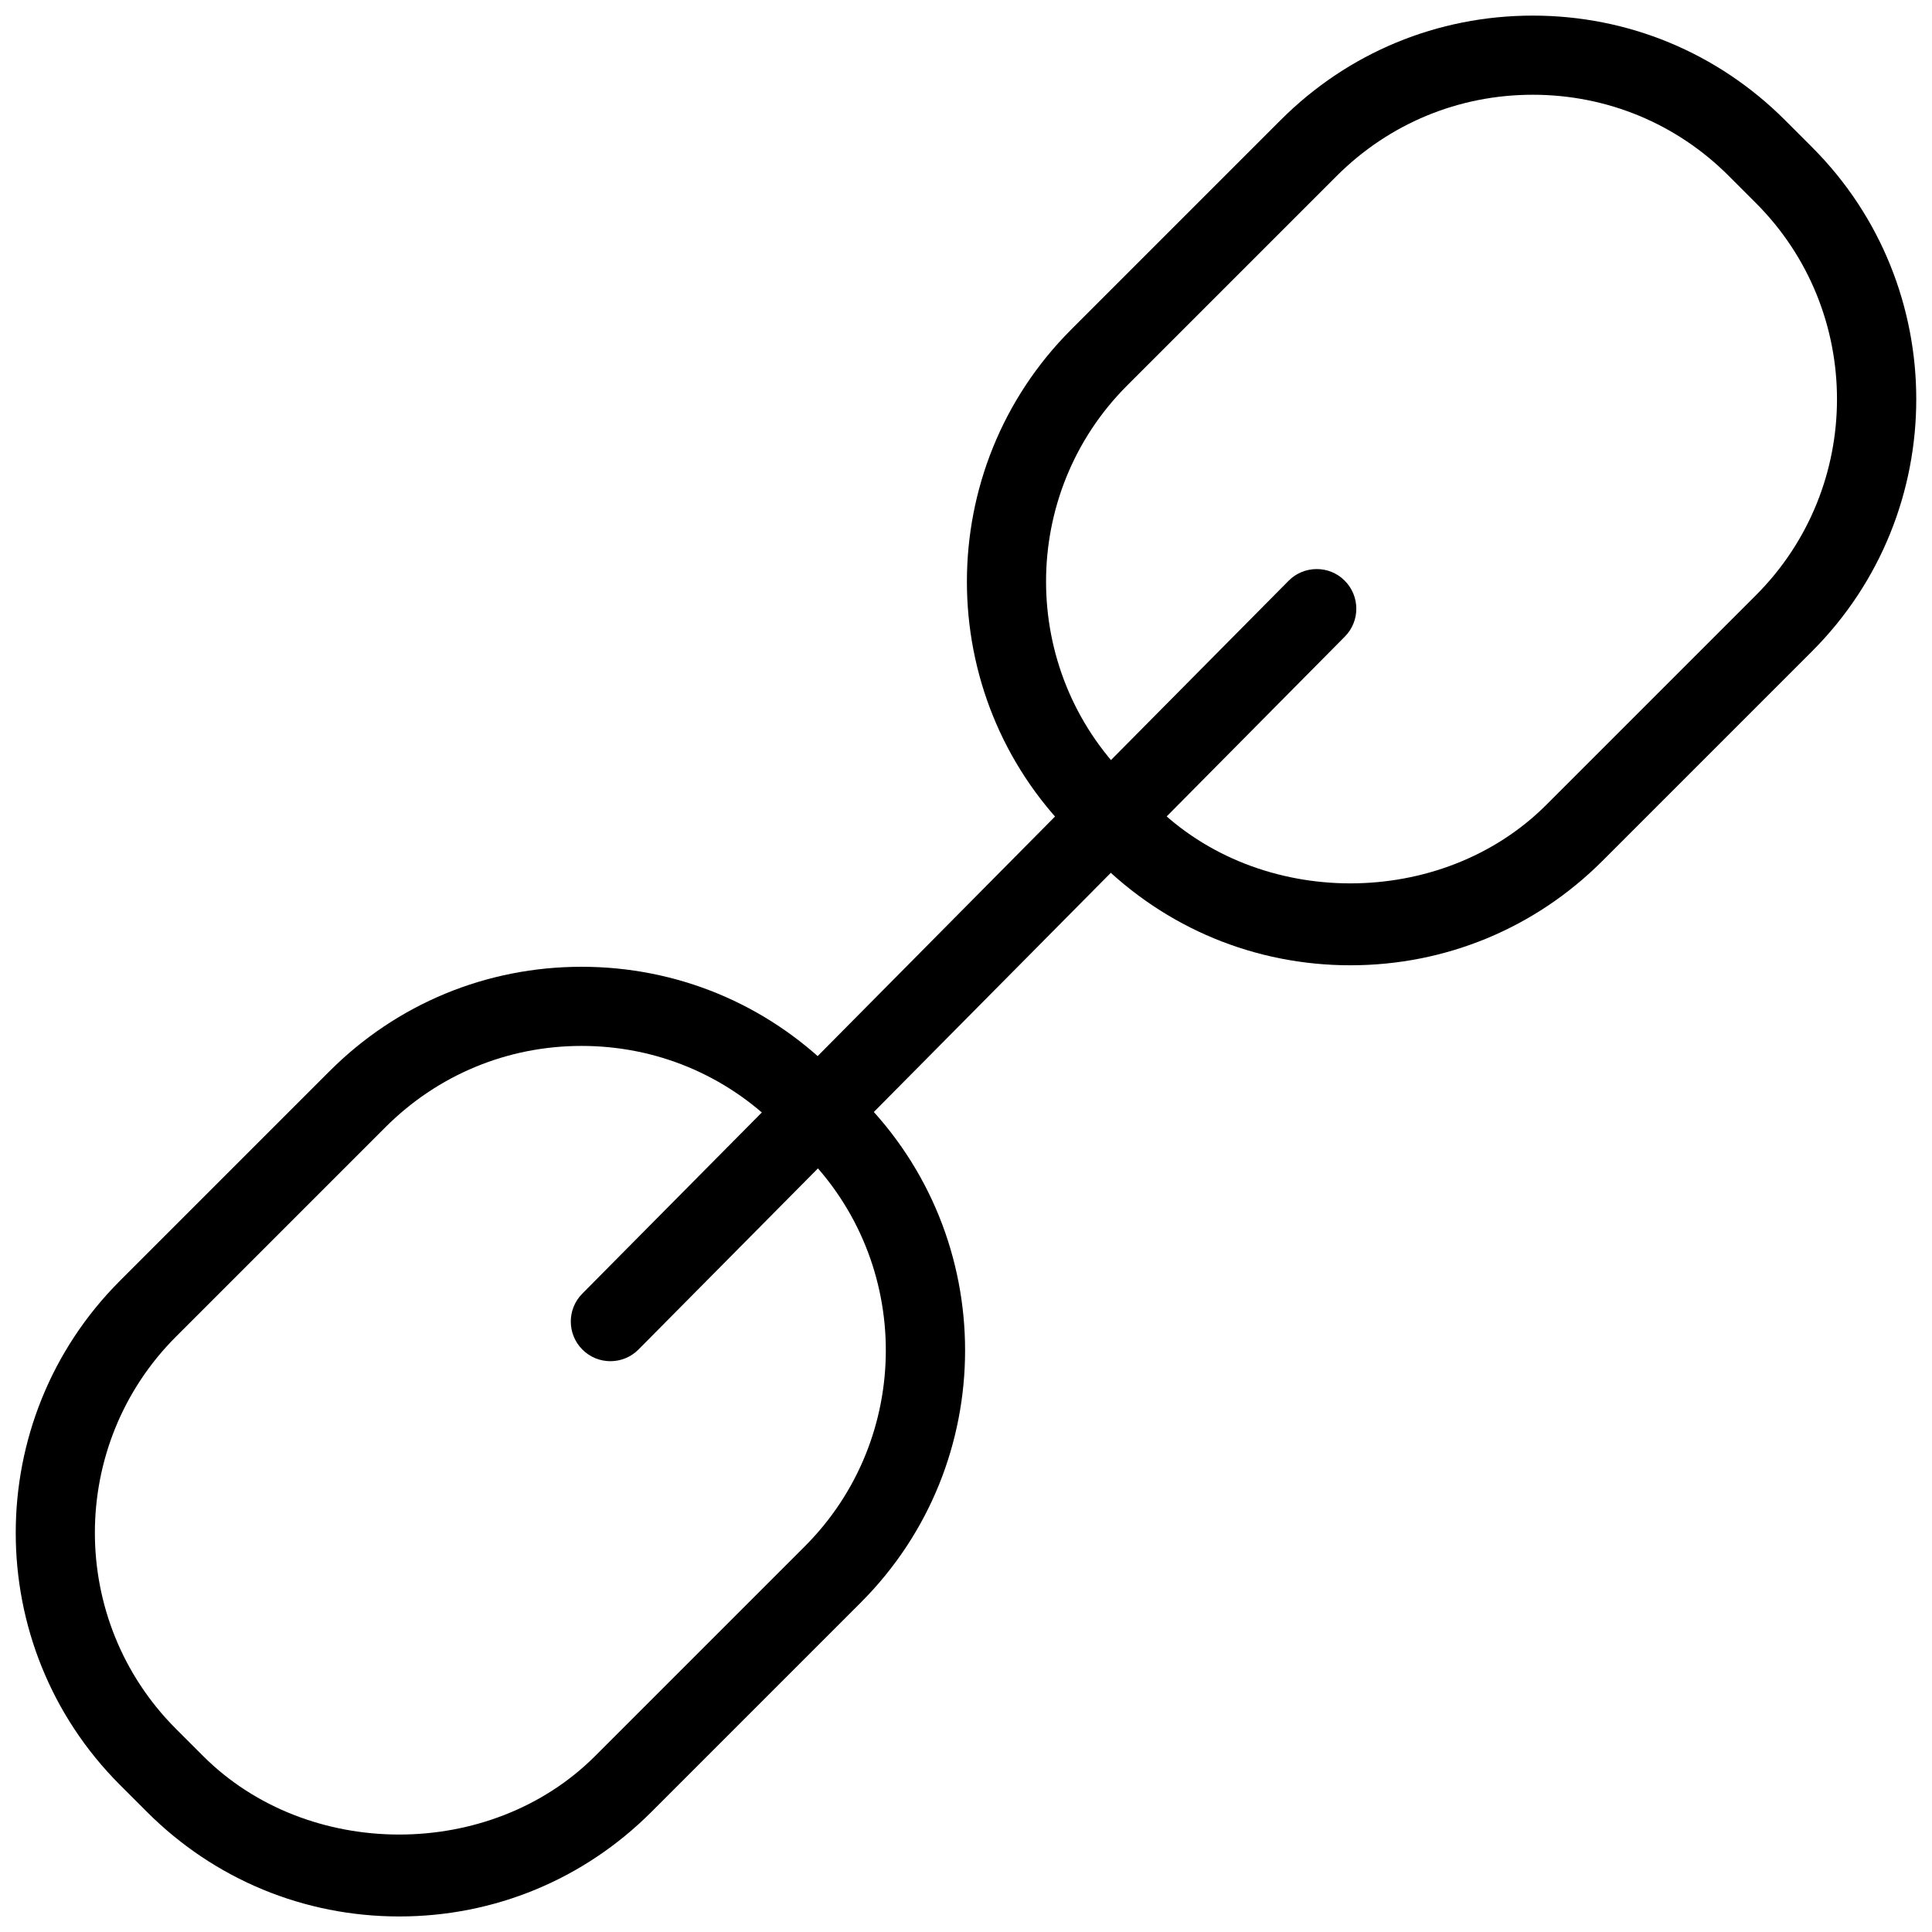 <?xml version="1.0" encoding="UTF-8"?>
<!-- Uploaded to: ICON Repo, www.svgrepo.com, Generator: ICON Repo Mixer Tools -->
<svg width="800px" height="800px" version="1.1" viewBox="144 144 512 512" xmlns="http://www.w3.org/2000/svg">
 <defs>
  <clipPath id="b">
   <path d="m400 148.09h251.9v251.91h-251.9z"/>
  </clipPath>
  <clipPath id="a">
   <path d="m148.09 400h251.91v251.9h-251.91z"/>
  </clipPath>
 </defs>
 <g clip-path="url(#b)">
  <path d="m501.87 399.81c-25.234 0-48.953-9.824-66.816-27.668l-7.199-7.199c-36.82-36.82-36.82-96.754 0-133.59l55.547-55.547c17.844-17.844 41.543-27.668 66.797-27.668 25.254 0 48.953 9.824 66.816 27.668l7.199 7.199c36.82 36.82 36.82 96.754 0 133.59l-55.547 55.547c-17.84 17.844-41.562 27.668-66.797 27.668zm48.324-230.7c-19.629 0-38.059 7.641-51.957 21.516l-55.547 55.547c-28.633 28.652-28.633 75.258 0 103.91l7.199 7.199c27.75 27.75 76.16 27.773 103.91 0l55.547-55.547c28.633-28.652 28.633-75.258 0-103.91l-7.199-7.199c-13.852-13.875-32.305-21.516-51.953-21.516z"/>
 </g>
 <g clip-path="url(#a)">
  <path d="m249.8 651.88c-25.234 0-48.953-9.824-66.816-27.668l-7.199-7.199c-36.82-36.82-36.82-96.754 0-133.59l55.547-55.547c17.844-17.844 41.543-27.668 66.797-27.668s48.953 9.824 66.816 27.668l7.199 7.199c36.82 36.82 36.82 96.754 0 133.59l-55.547 55.547c-17.844 17.844-41.566 27.668-66.797 27.668zm48.324-230.7c-19.629 0-38.059 7.641-51.957 21.516l-55.547 55.547c-28.633 28.652-28.633 75.258 0 103.91l7.199 7.199c27.75 27.75 76.16 27.773 103.91 0l55.547-55.547c28.633-28.652 28.633-75.258 0-103.91l-7.199-7.199c-13.852-13.875-32.305-21.516-51.953-21.516z"/>
 </g>
 <path d="m305.77 504.73c-2.664 0-5.352-1.008-7.391-3.043-4.113-4.074-4.156-10.727-0.082-14.84l187.19-188.93c4.051-4.113 10.77-4.156 14.84-0.062 4.113 4.074 4.156 10.727 0.082 14.84l-187.19 188.93c-2.035 2.059-4.742 3.106-7.449 3.106z"/>
</svg>